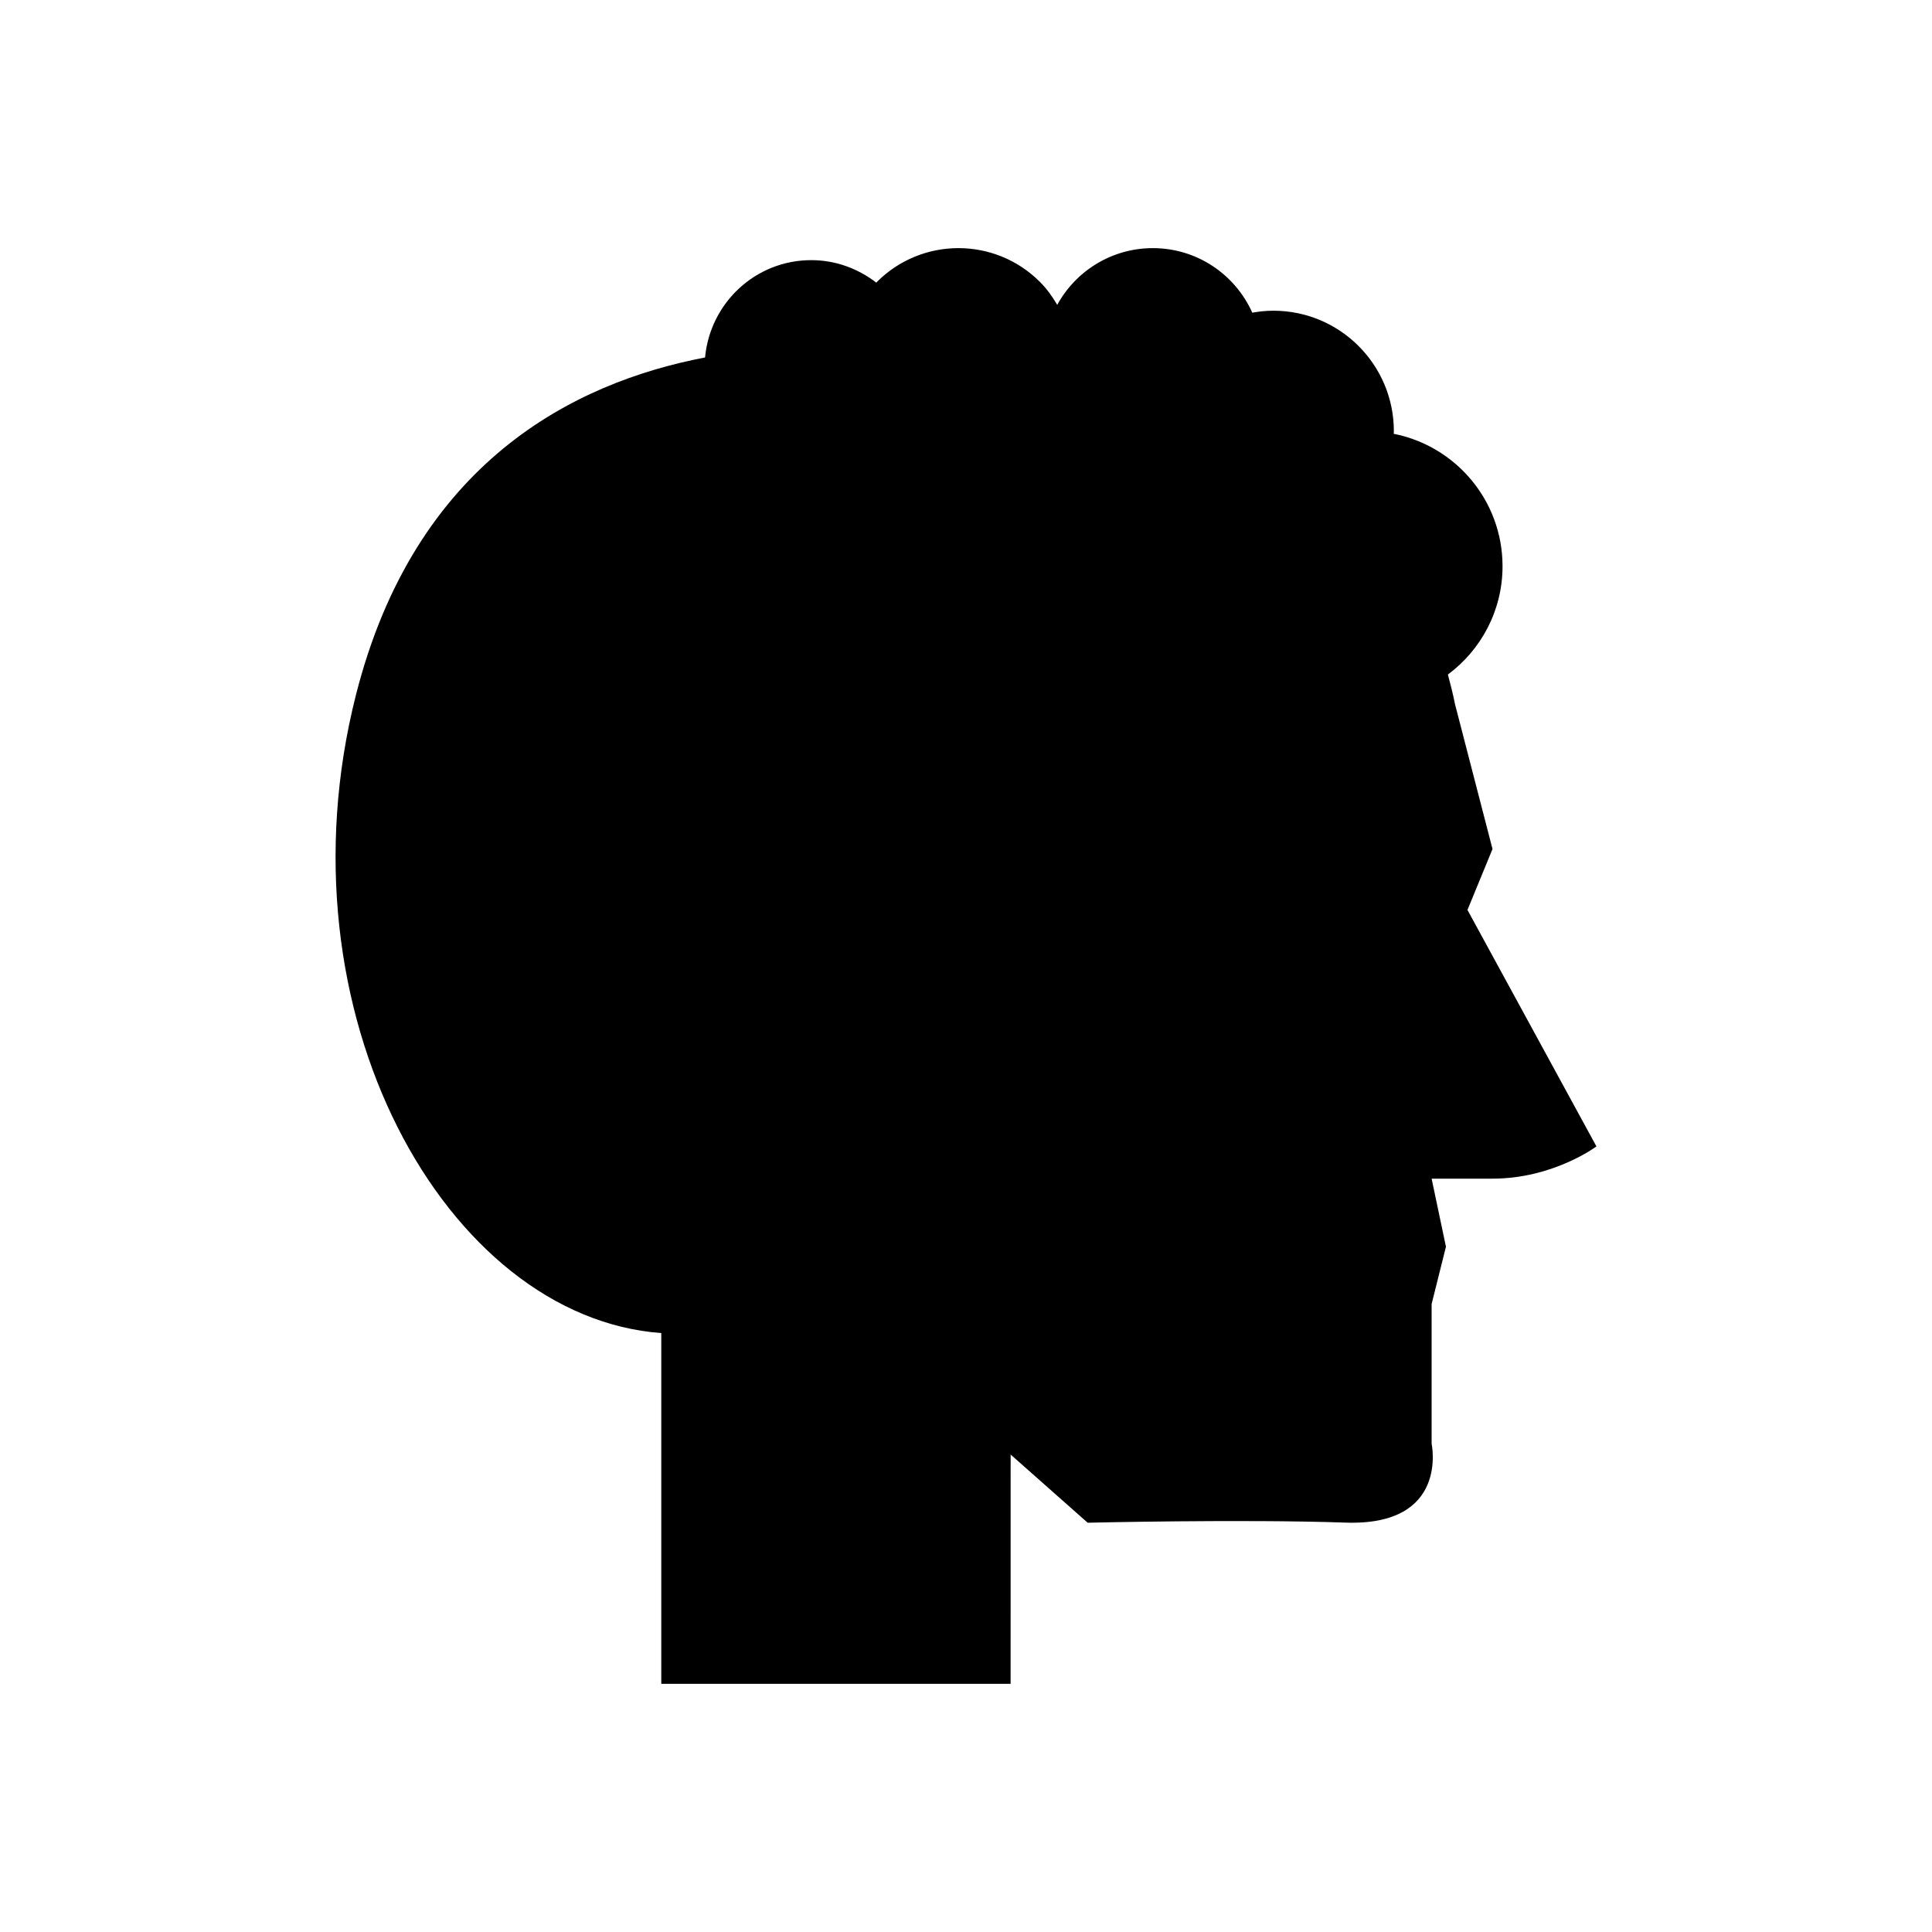 <?xml version="1.0" encoding="UTF-8"?>
<!-- Uploaded to: ICON Repo, www.svgrepo.com, Generator: ICON Repo Mixer Tools -->
<svg fill="#000000" width="800px" height="800px" version="1.1" viewBox="144 144 512 512" xmlns="http://www.w3.org/2000/svg">
 <path d="m567.07 447.81-34.176-62.668 6.637-16.141-9.941-38.395c-0.531-2.652-1.18-5.262-1.883-7.844 8.773-6.519 14.48-16.934 14.48-28.703 0-17.383-12.402-31.859-28.836-35.094 0.004-0.23 0.035-0.453 0.035-0.688 0-17.637-14.297-31.934-31.934-31.934-1.91 0-3.769 0.199-5.586 0.52-4.508-10.074-14.598-17.105-26.348-17.105-10.93 0-20.438 6.078-25.34 15.031-1.277-2.16-2.742-4.238-4.598-6.094-11.918-11.918-31.246-11.918-43.164 0-0.066 0.066-0.109 0.148-0.176 0.215-4.793-3.688-10.727-5.969-17.242-5.969-14.797 0-26.812 11.352-28.152 25.797-34.781 6.633-76.859 27.824-92.496 89.34-21.461 84.414 23.918 165.02 80.895 169.2v92.953h92.574l0.008-60.762 20.414 18.07s40.828-0.98 68.363-0.031c27.535 0.949 22.789-20.891 22.789-20.891v-37.031l3.797-15.191-3.797-18.039h16.141c16.141 0 27.535-8.543 27.535-8.543z"/>
</svg>